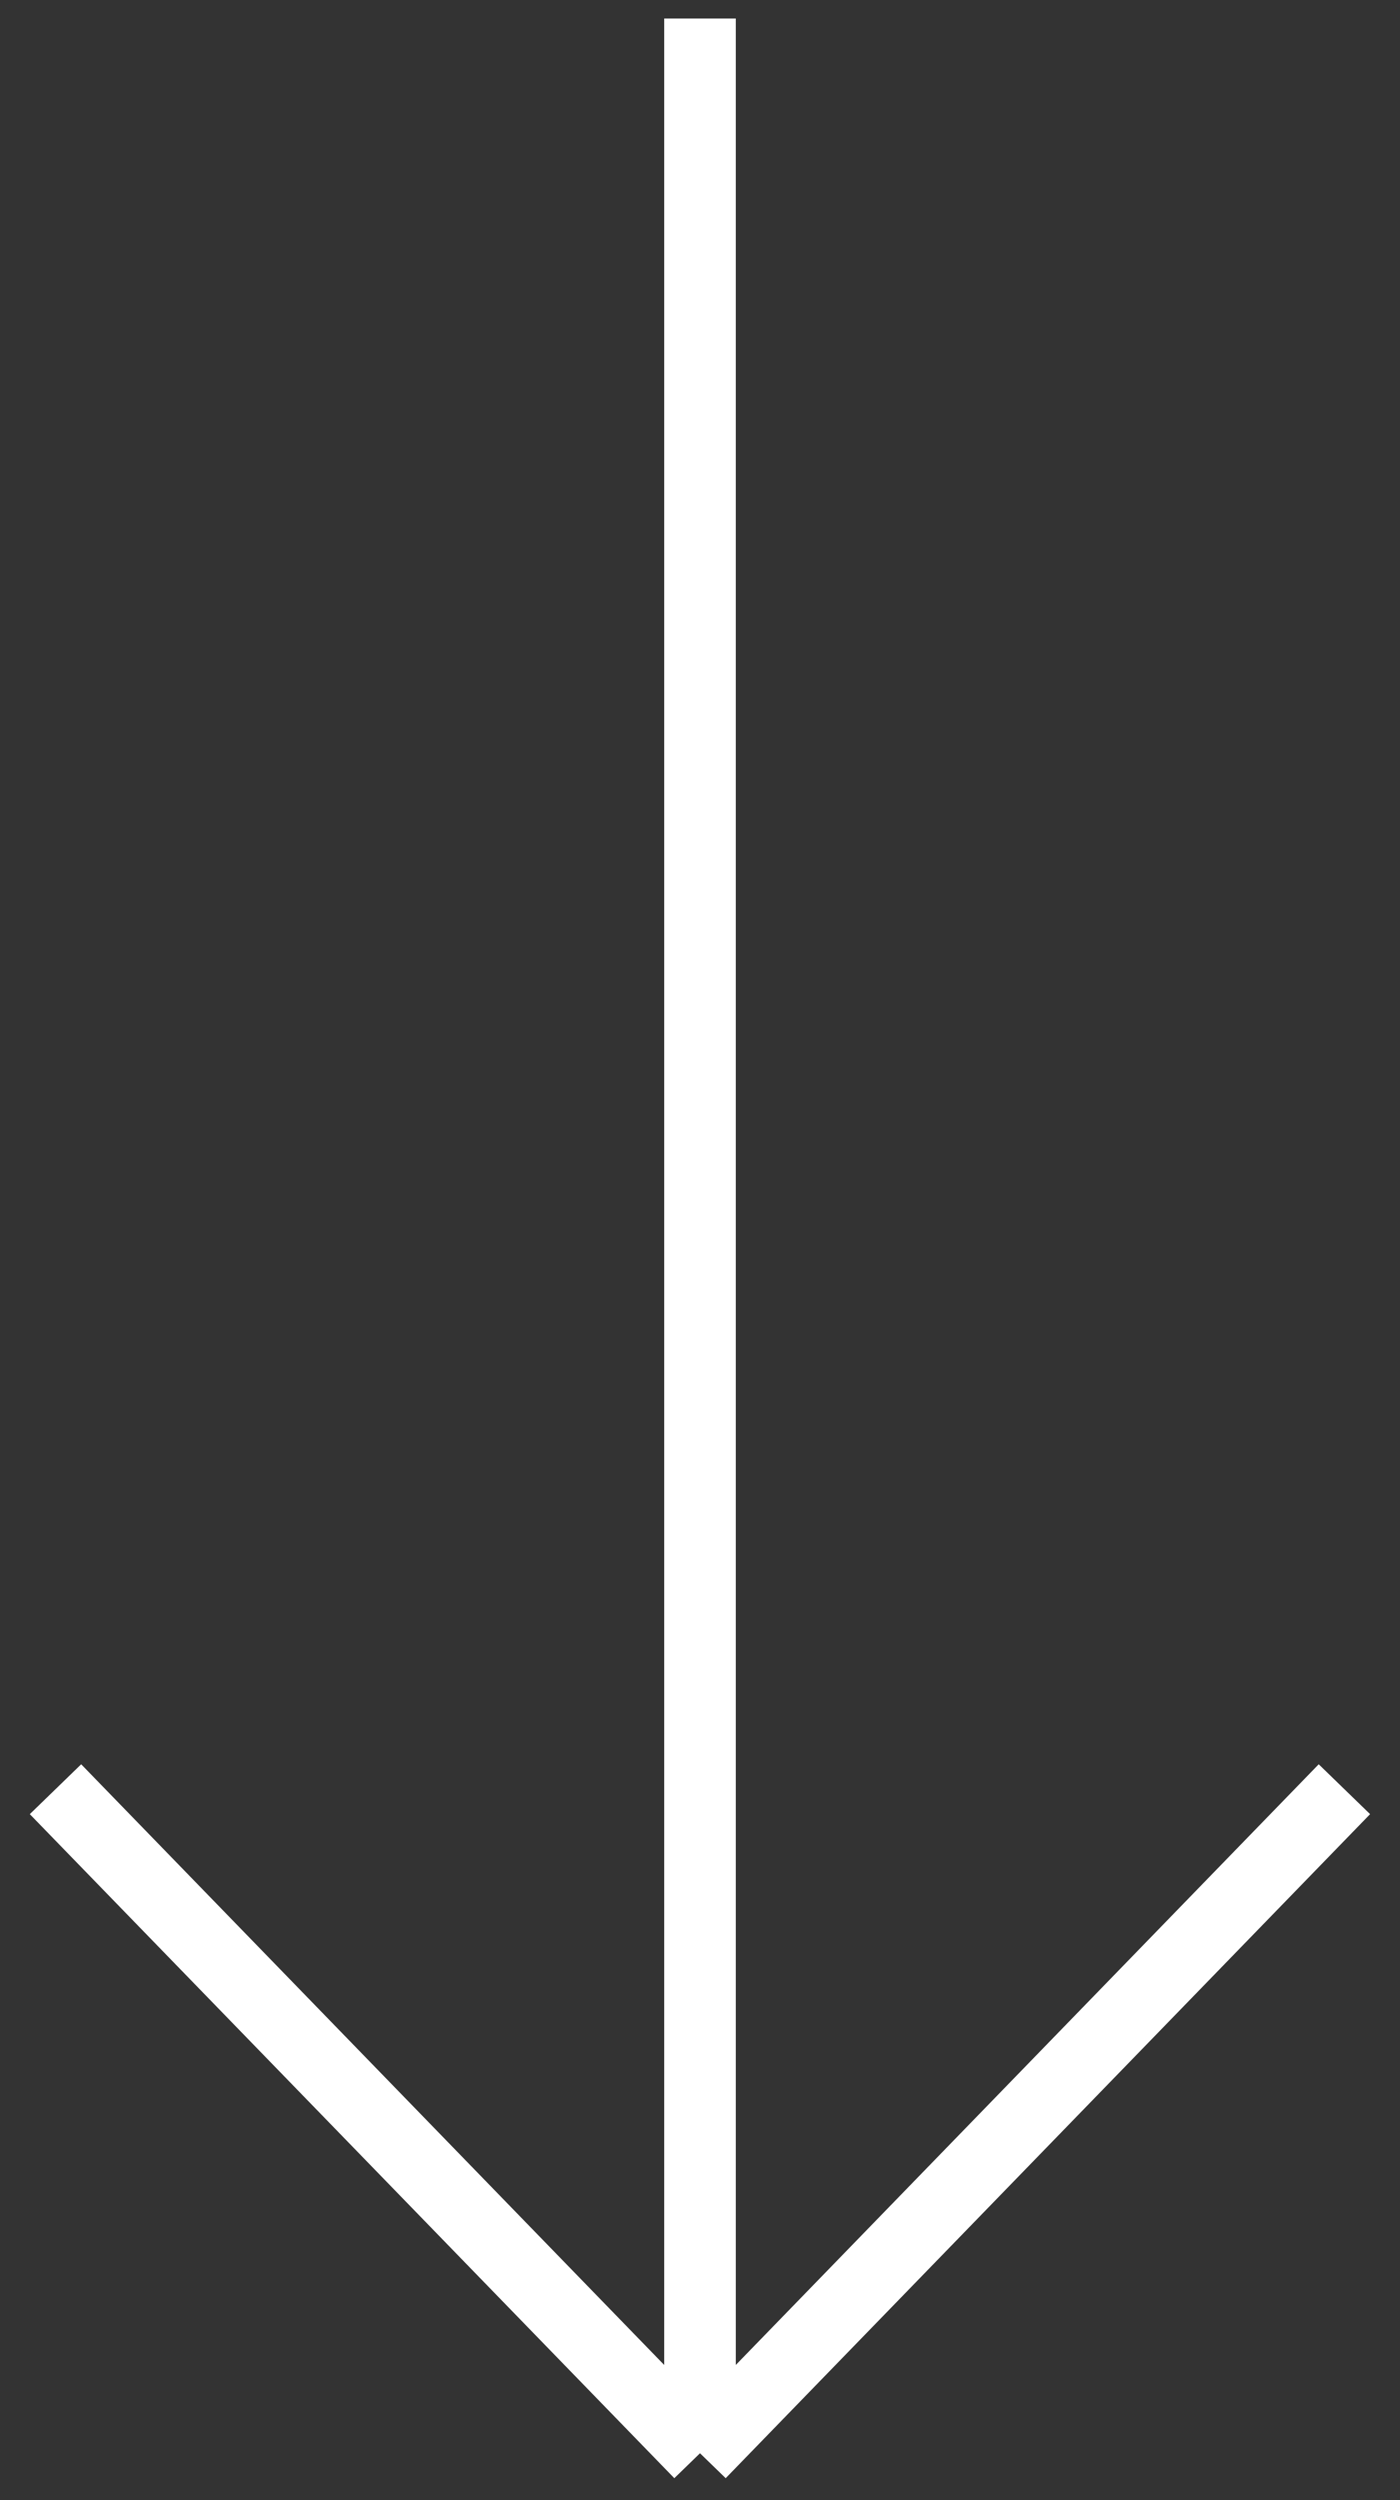 <svg width="14" height="25" viewBox="0 0 14 25" fill="none" xmlns="http://www.w3.org/2000/svg">
<rect x="0" y="0" width="14" height="25" fill="#333333" stroke="none"/>
<path d="M7 0.185V24.531M7 24.531L0.555 17.891M7 24.531L13.444 17.891" stroke="white" stroke-width="0.716" stroke-linejoin="round"/>
</svg>

